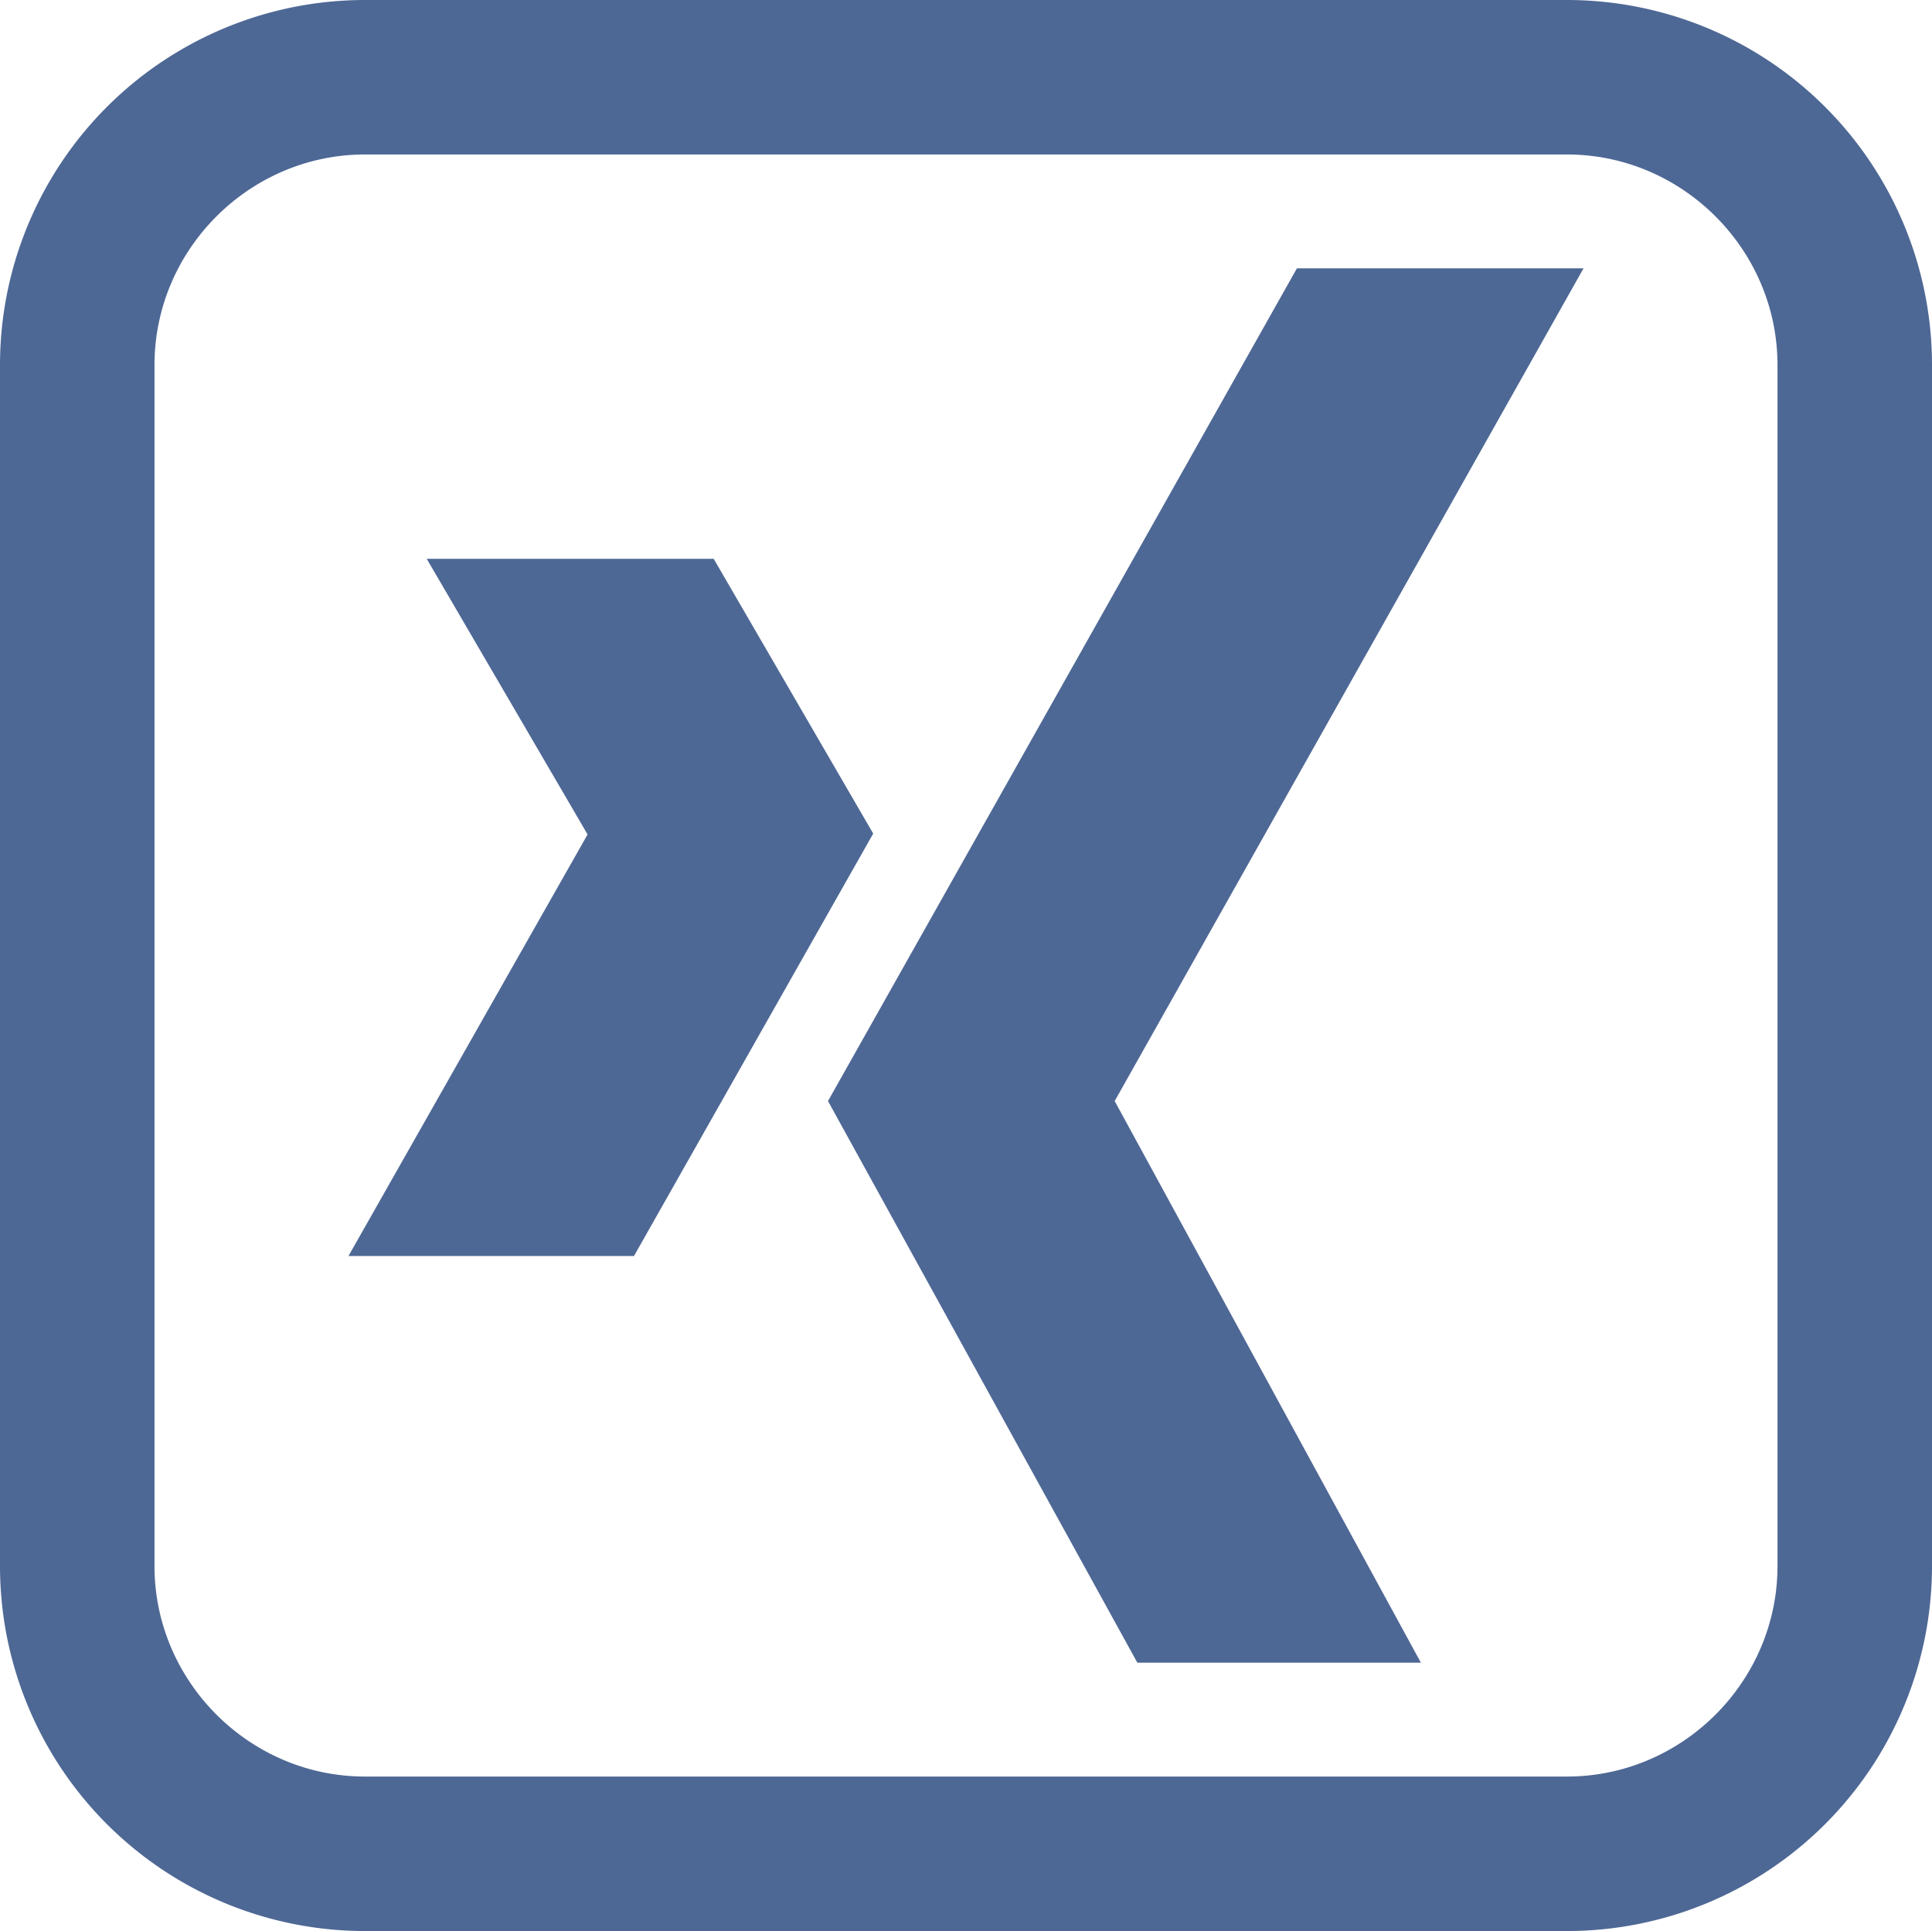 <?xml version="1.0" encoding="UTF-8" standalone="no"?>
<!-- Created with Inkscape (http://www.inkscape.org/) -->

<svg
   width="100.031mm"
   height="99.993mm"
   viewBox="0 0 100.031 99.993"
   version="1.1"
   id="svg1191"
   xml:space="preserve"
   inkscape:version="1.2.2 (732a01da63, 2022-12-09)"
   sodipodi:docname="alle icons pcc.svg"
   xmlns:inkscape="http://www.inkscape.org/namespaces/inkscape"
   xmlns:sodipodi="http://sodipodi.sourceforge.net/DTD/sodipodi-0.dtd"
   xmlns="http://www.w3.org/2000/svg"
   xmlns:svg="http://www.w3.org/2000/svg"><sodipodi:namedview
     id="namedview1193"
     pagecolor="#ffffff"
     bordercolor="#111111"
     borderopacity="1"
     inkscape:showpageshadow="0"
     inkscape:pageopacity="0"
     inkscape:pagecheckerboard="1"
     inkscape:deskcolor="#d1d1d1"
     inkscape:document-units="mm"
     showgrid="false"
     inkscape:zoom="0.4204826"
     inkscape:cx="457.80729"
     inkscape:cy="1825.2836"
     inkscape:window-width="1368"
     inkscape:window-height="842"
     inkscape:window-x="-6"
     inkscape:window-y="-6"
     inkscape:window-maximized="1"
     inkscape:current-layer="layer1" /><defs
     id="defs1188" /><g
     inkscape:label="Ebene 1"
     inkscape:groupmode="layer"
     id="layer1"
     transform="translate(-145.975,25.651)"><path
       id="path1890"
       style="display:inline;fill:#4e6895;fill-opacity:1;fill-rule:evenodd;stroke-width:18.899"
       inkscape:label="Xing"
       d="M 164.874,-25.651 A 18.899,18.899 0 0 0 145.975,-6.753 V 55.444 a 18.899,18.899 0 0 0 18.899,18.898 h 62.233 a 18.899,18.899 0 0 0 18.899,-18.898 V -6.753 A 18.899,18.899 0 0 0 227.107,-25.651 Z m -0.001,8 h 62.234 c 5.979,10e-6 10.898,4.92 10.899,10.899 V 55.443 c -8e-5,5.979 -4.92,10.899 -10.899,10.899 h -62.234 c -5.979,-10e-6 -10.898,-4.92 -10.899,-10.899 V -6.753 c 8e-5,-5.979 4.92,-10.899 10.899,-10.899 z m 48.25,5.896 -24.278,43.119 16.017,29.082 h 14.681 l -15.854,-29.082 24.274,-43.119 z m -45.053,15.042 8.327,14.272 -12.38,21.829 h 14.783 l 12.386,-21.874 -8.258,-14.227 z"
       inkscape:export-filename="Website Prohaska Michael\Icon Website Pcc\xing icon.png"
       inkscape:export-xdpi="96"
       inkscape:export-ydpi="96" /></g></svg>
